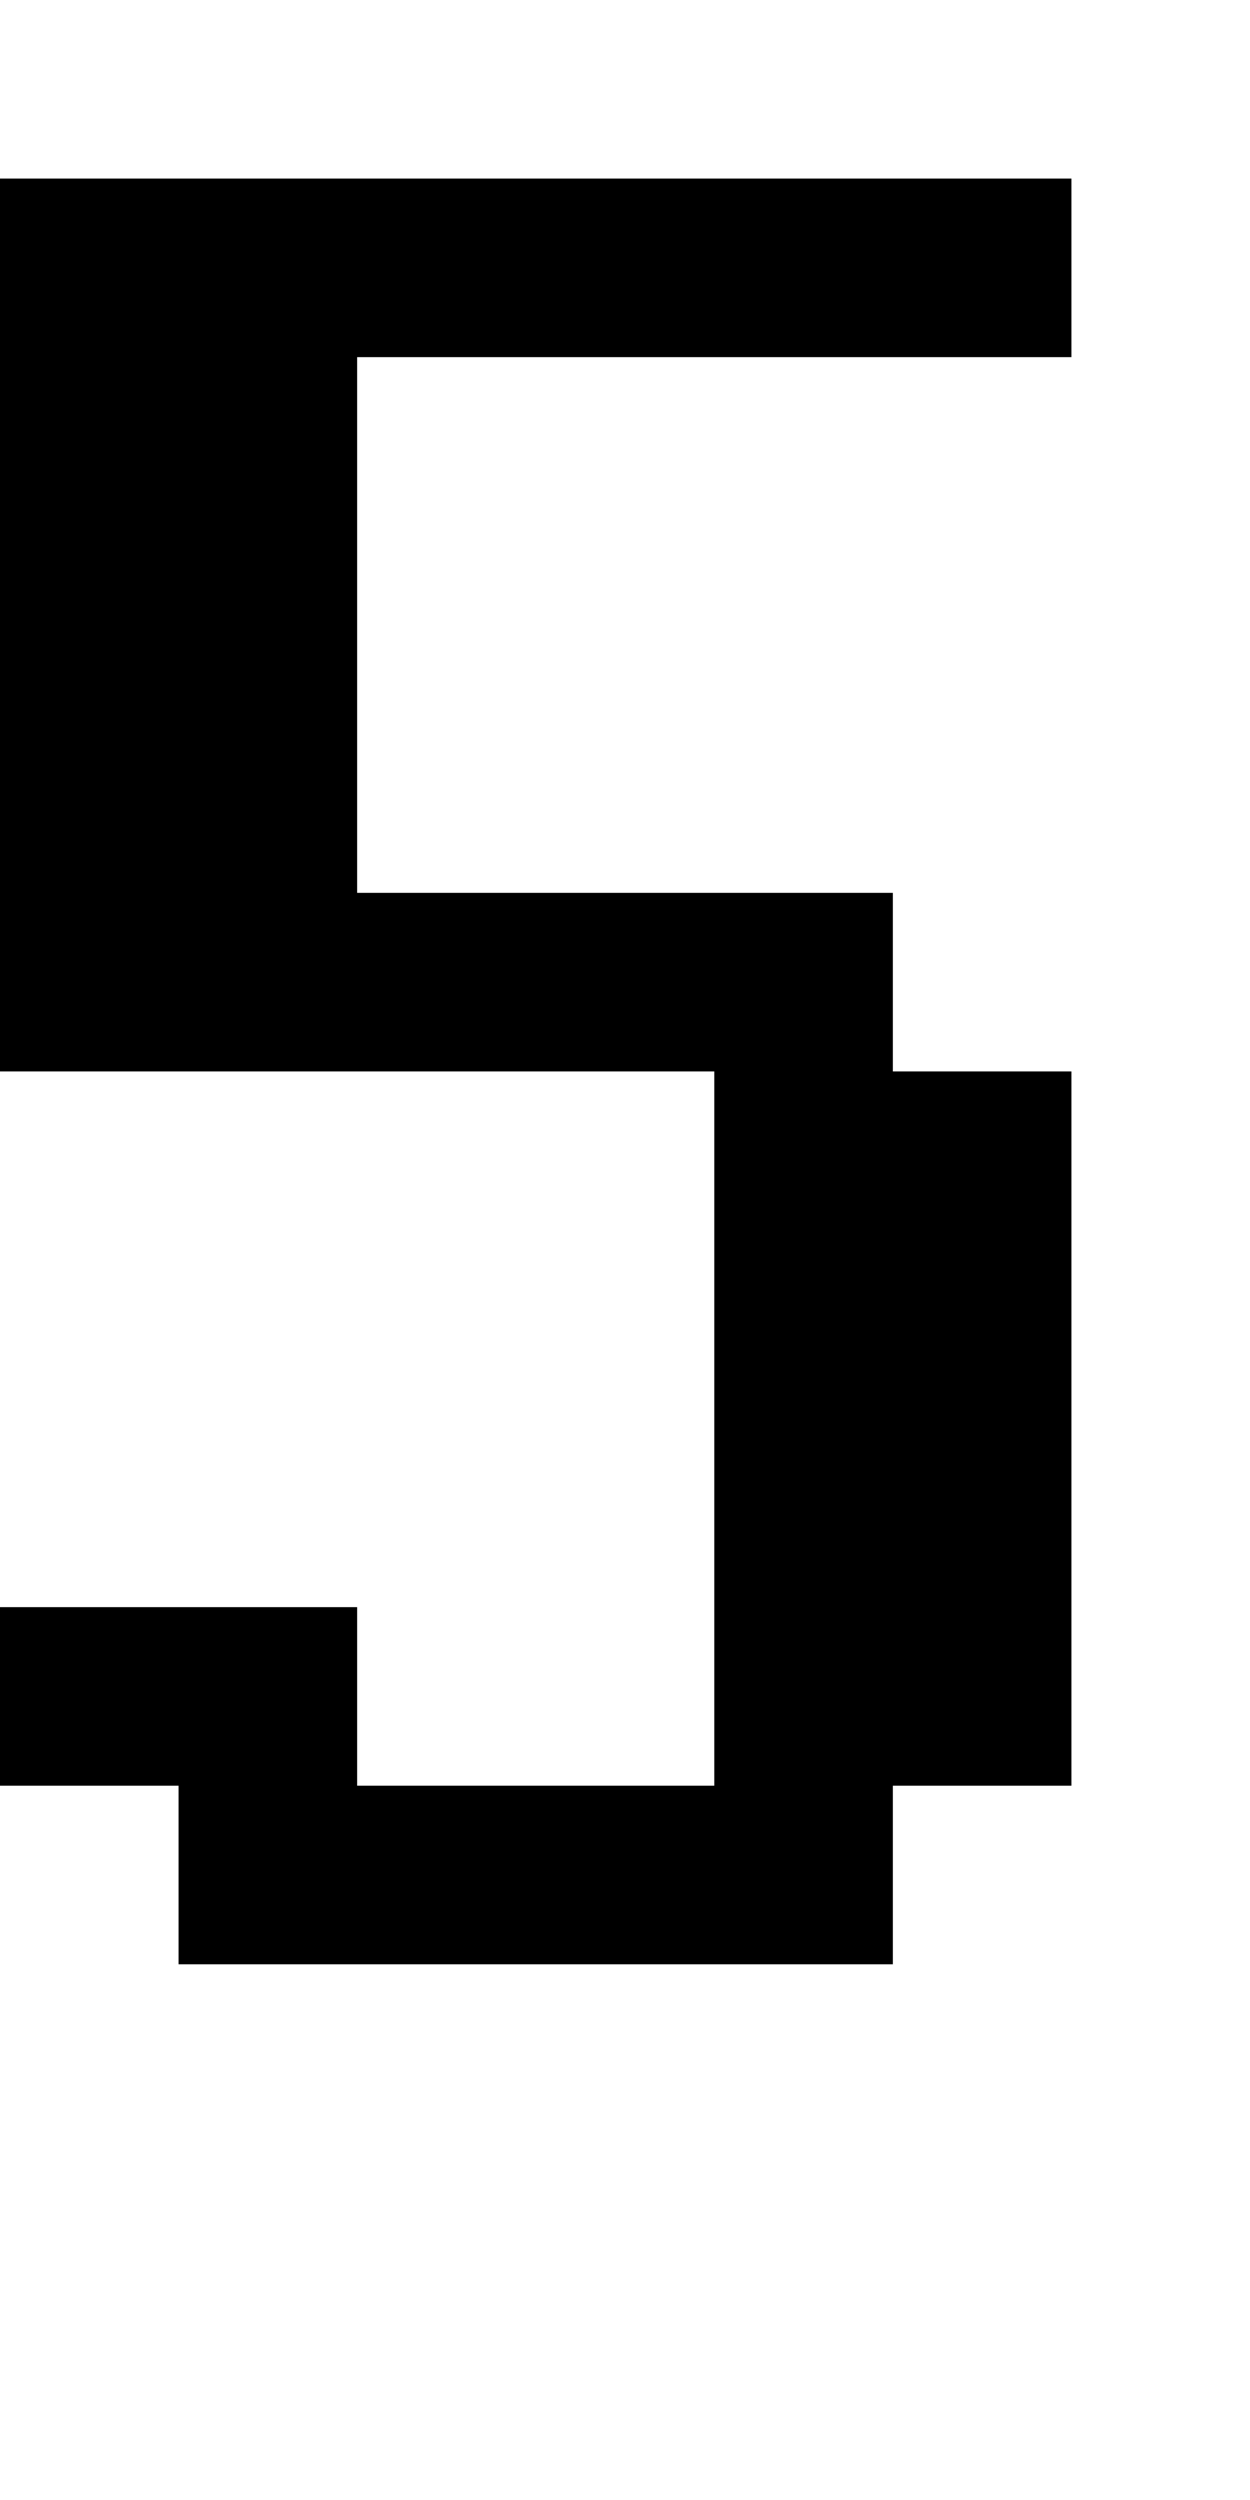 <?xml version="1.0" standalone="no"?>
<!DOCTYPE svg PUBLIC "-//W3C//DTD SVG 20010904//EN"
 "http://www.w3.org/TR/2001/REC-SVG-20010904/DTD/svg10.dtd">
<svg version="1.0" xmlns="http://www.w3.org/2000/svg"
 width="28pt" height="56pt" viewBox="0 0 28 56"
 preserveAspectRatio="xMidYMid meet">
<g transform="translate(0,56) scale(1,-1)"
fill="#000000" stroke="none">
<path d="M0 42 l0 -10 8 0 8 0 0 -8 0 -8 -4 0 -4 0 0 2 0 2 -4 0 -4 0 0 -2 0
-2 2 0 2 0 0 -2 0 -2 8 0 8 0 0 2 0 2 2 0 2 0 0 8 0 8 -2 0 -2 0 0 2 0 2 -6 0
-6 0 0 6 0 6 8 0 8 0 0 2 0 2 -12 0 -12 0 0 -10z"/>
</g>
</svg>
